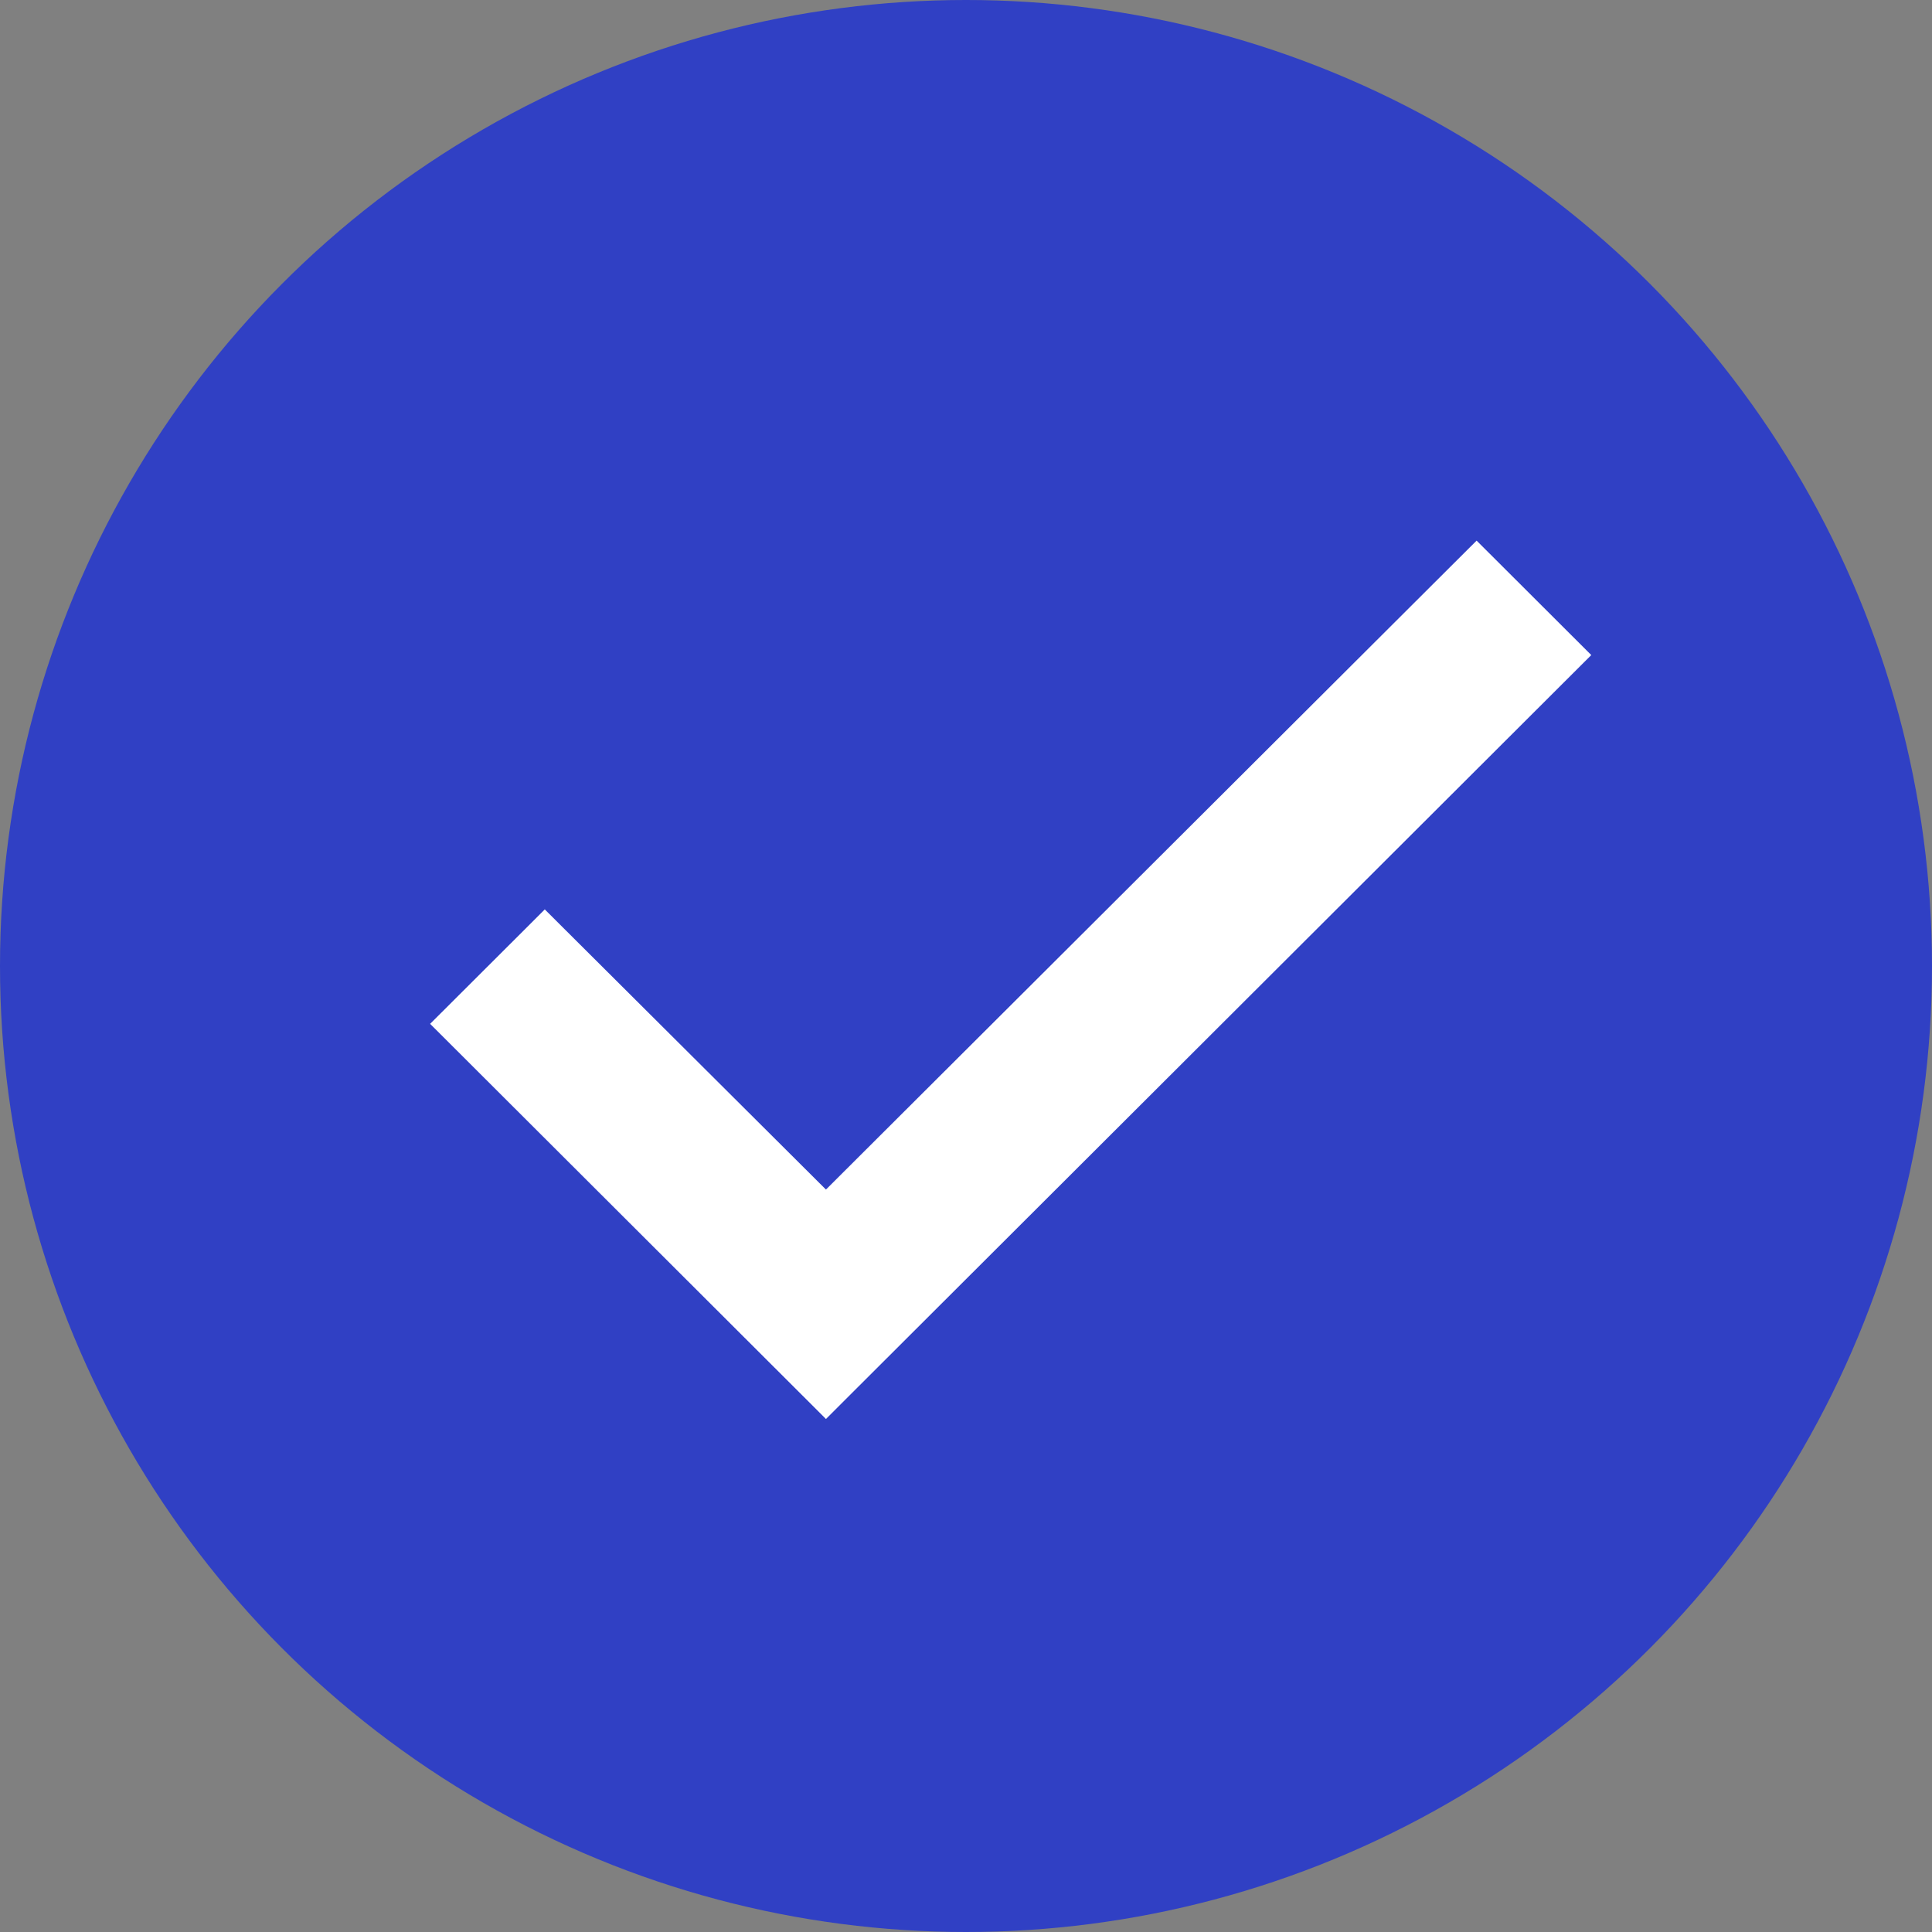 <?xml version="1.0" encoding="UTF-8"?> <svg xmlns="http://www.w3.org/2000/svg" width="70" height="70" viewBox="0 0 70 70" fill="none"><rect x="0" y="0" width="70" height="70" fill="#808080" stroke="none"/> <circle cx="35" cy="35" r="35" fill="#3040C4"></circle> <path d="M56.593 24.087L56.947 23.734L56.592 23.38L53.853 20.646L53.5 20.294L53.147 20.646L29.926 43.806L20.092 34.008L19.739 33.656L19.386 34.009L16.647 36.742L16.292 37.096L16.647 37.45L29.573 50.353L29.926 50.706L30.279 50.353L56.593 24.087Z" fill="white" stroke="white"></path> </svg> 